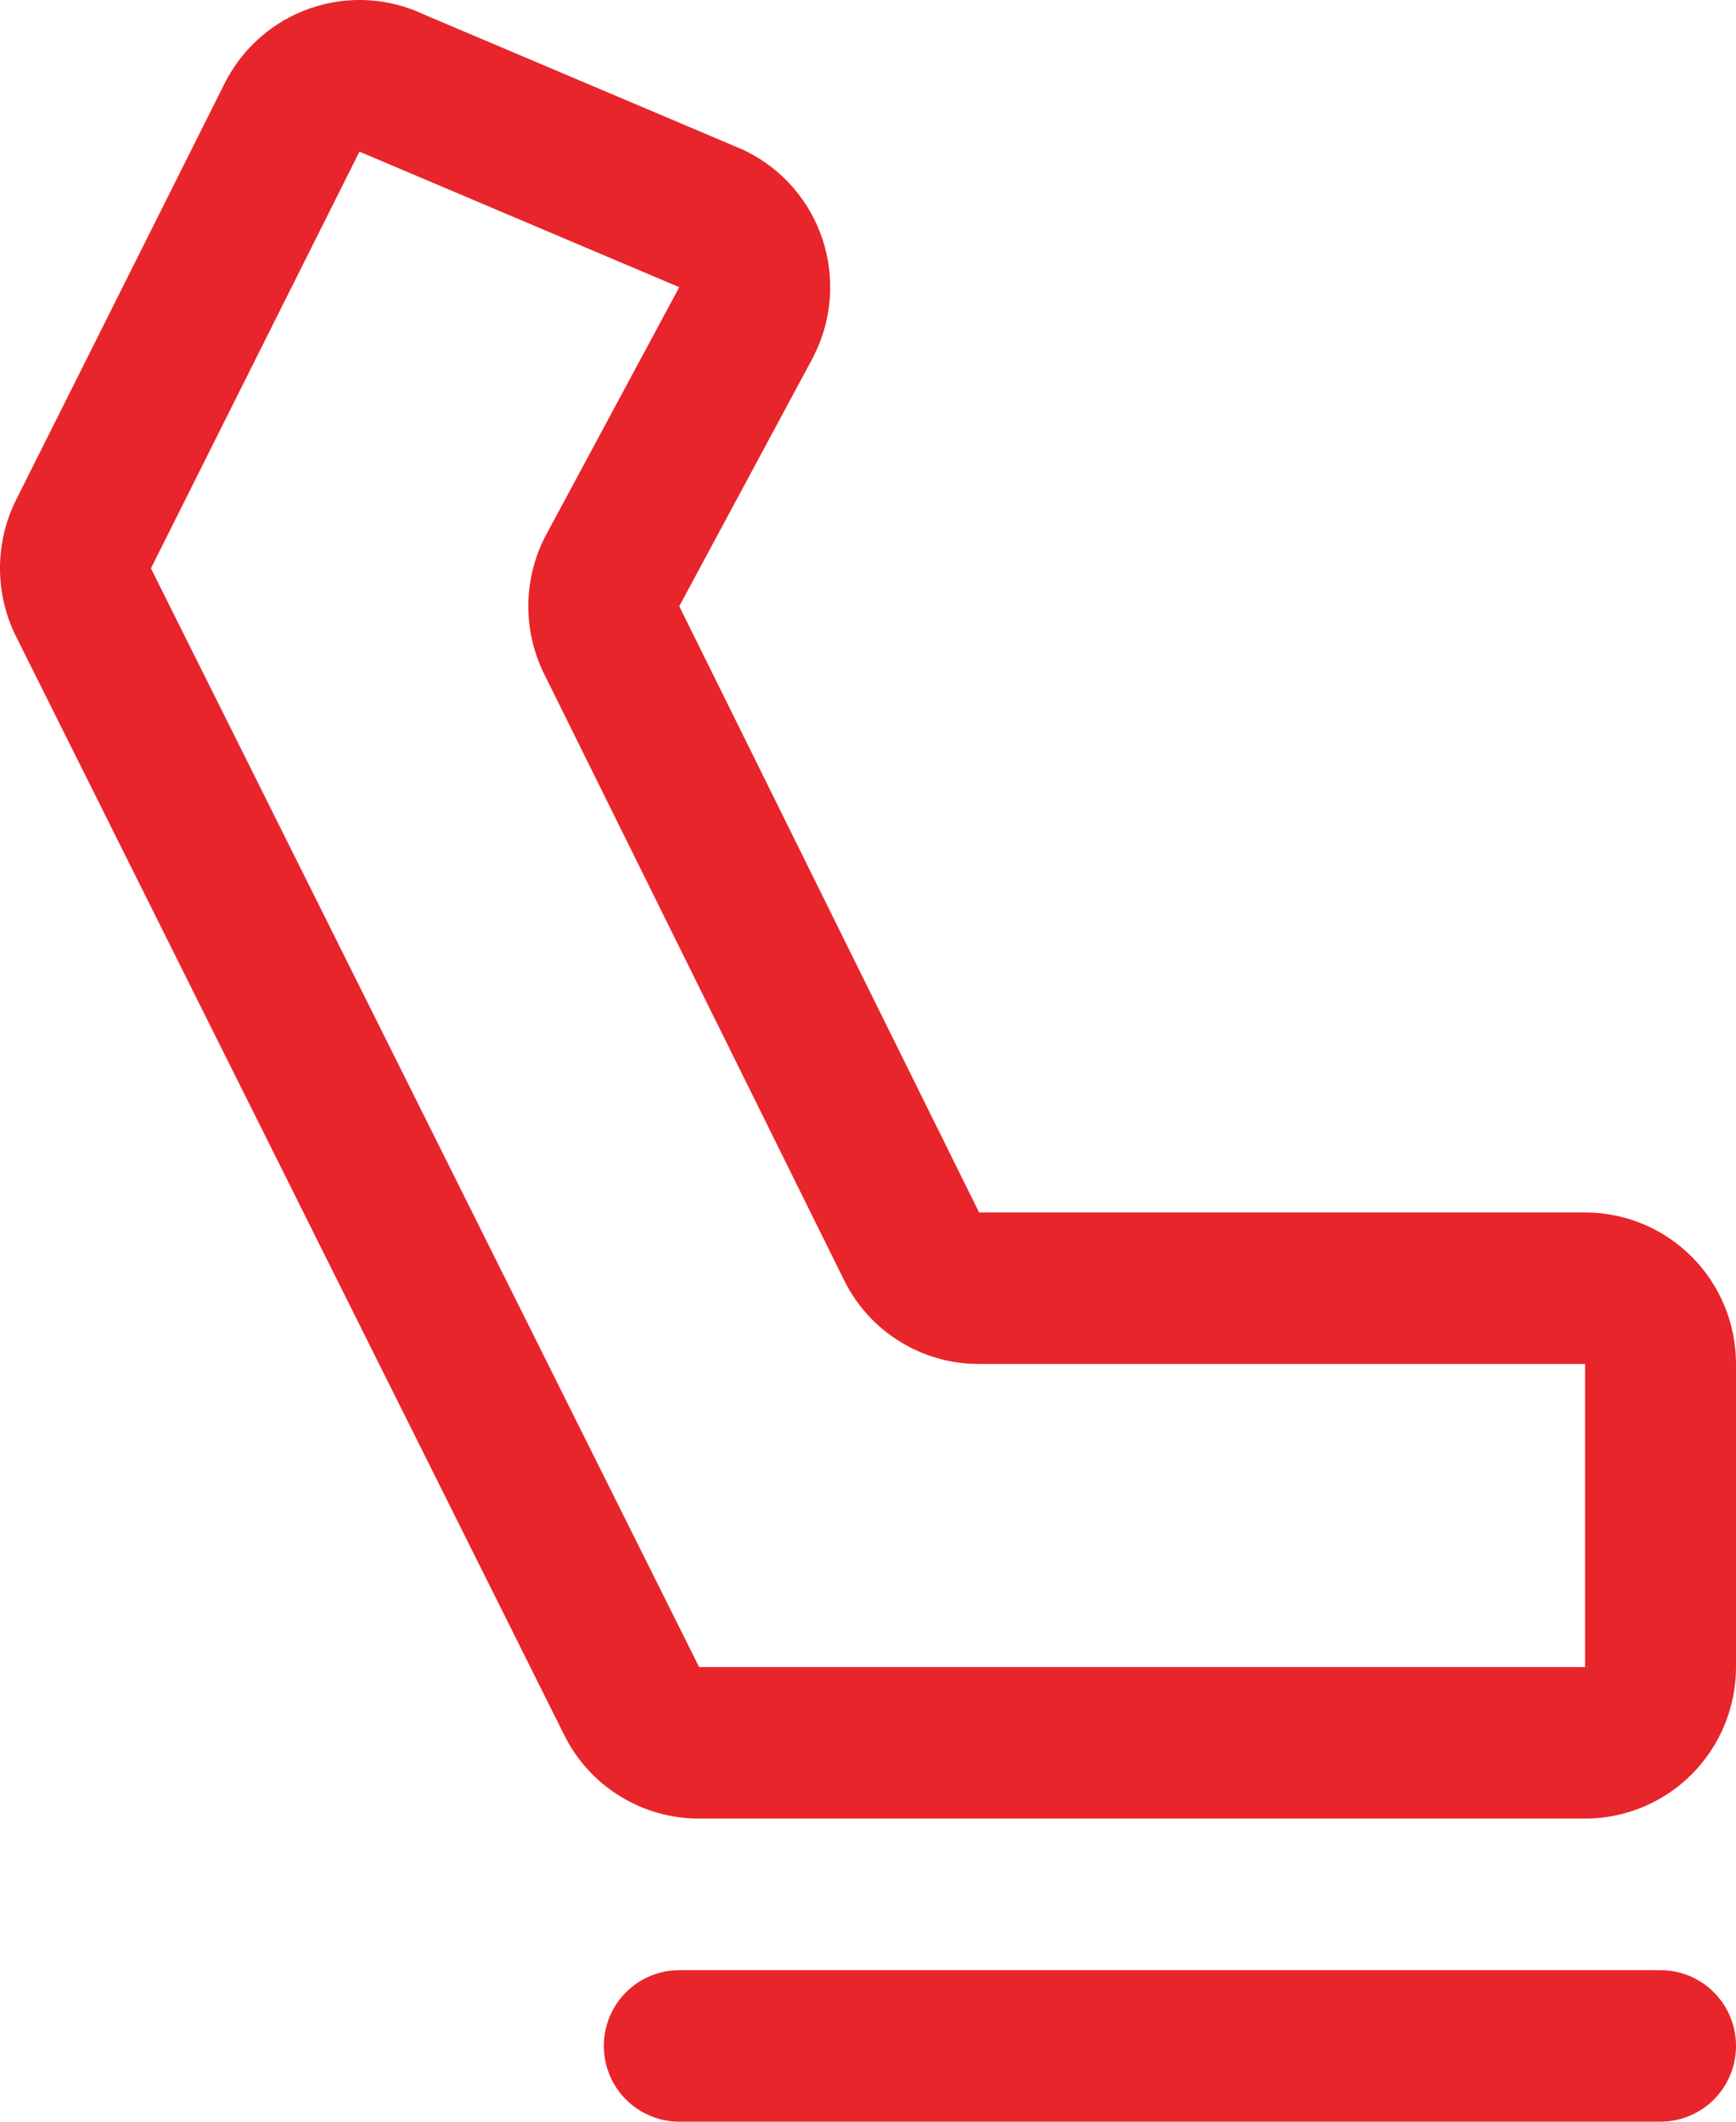 <svg width="18" height="22" viewBox="0 0 18 22" fill="none" xmlns="http://www.w3.org/2000/svg">
<path d="M18 21.214C18 21.423 17.918 21.622 17.771 21.77C17.624 21.917 17.425 22 17.217 22H7.043C6.836 22 6.637 21.917 6.49 21.77C6.343 21.622 6.261 21.423 6.261 21.214C6.261 21.006 6.343 20.806 6.49 20.659C6.637 20.511 6.836 20.429 7.043 20.429H17.217C17.425 20.429 17.624 20.511 17.771 20.659C17.918 20.806 18 21.006 18 21.214ZM18 14.143V17.286C18 17.703 17.835 18.102 17.542 18.397C17.248 18.692 16.85 18.857 16.435 18.857H7.25C6.959 18.858 6.673 18.777 6.426 18.623C6.178 18.47 5.978 18.25 5.849 17.988L0.164 6.595C0.056 6.377 0 6.136 0 5.892C0 5.648 0.056 5.407 0.164 5.189L2.328 0.867C2.512 0.499 2.832 0.218 3.22 0.085C3.608 -0.049 4.032 -0.024 4.402 0.153L7.698 1.55L7.744 1.572C8.115 1.758 8.397 2.085 8.528 2.48C8.659 2.875 8.629 3.307 8.443 3.679C8.44 3.687 8.437 3.694 8.433 3.701L7.043 6.286L10.152 12.572H16.435C16.85 12.572 17.248 12.737 17.542 13.032C17.835 13.326 18 13.726 18 14.143ZM16.435 14.143H10.151C9.86 14.144 9.575 14.063 9.328 13.909C9.08 13.756 8.881 13.536 8.752 13.274L5.642 6.988C5.534 6.77 5.478 6.53 5.478 6.286C5.478 6.043 5.534 5.803 5.642 5.585L5.653 5.563L7.043 2.978L3.773 1.592C3.757 1.586 3.742 1.579 3.727 1.572L1.565 5.893L7.249 17.286H16.435V14.143Z" fill="#E8252B"/>
</svg>
